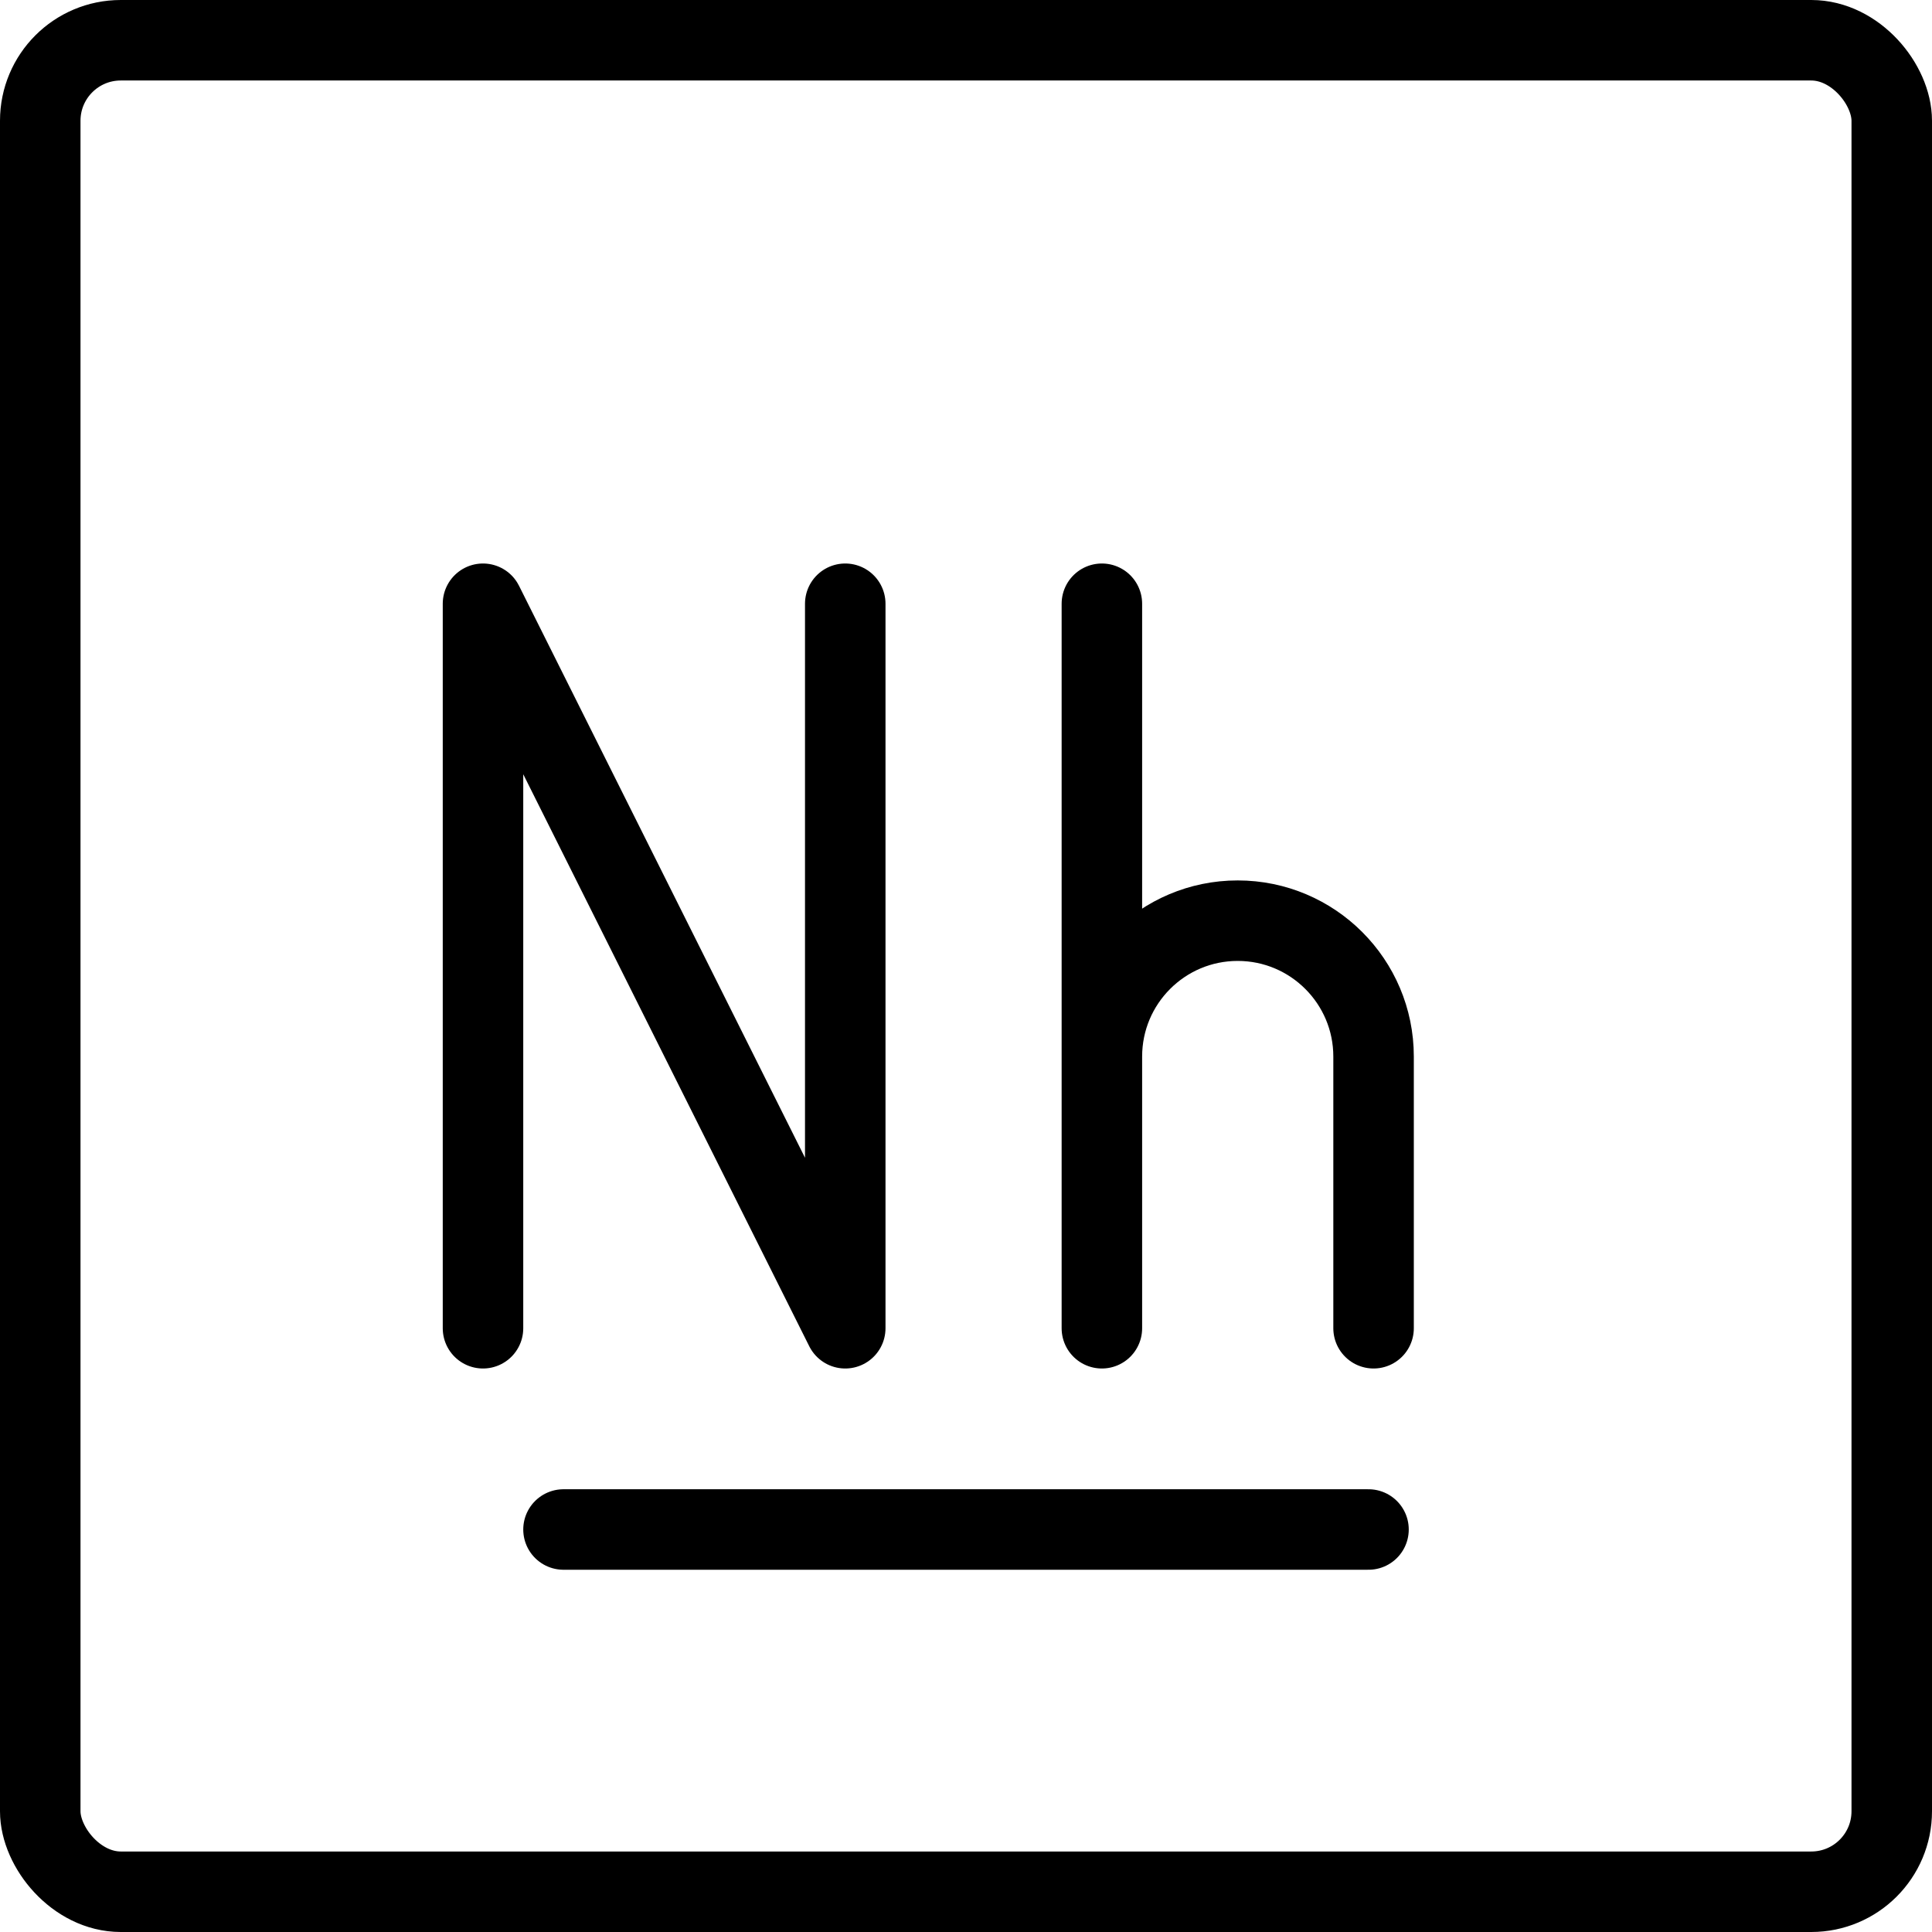 <svg xmlns="http://www.w3.org/2000/svg" fill="none" viewBox="0 0 24 24" stroke="black"><rect width="23" height="23" x=".5" y=".5" stroke-linejoin="round" rx="1"/><path stroke-linecap="round" stroke-linejoin="round" d="M7 19h10M6 16.5v-9l4.5 9v-9m3.188 9v-3.375c0-.932.755-1.688 1.687-1.688v0c.932 0 1.688.756 1.688 1.688V16.5m-3.375-3.375V7.5"/></svg>